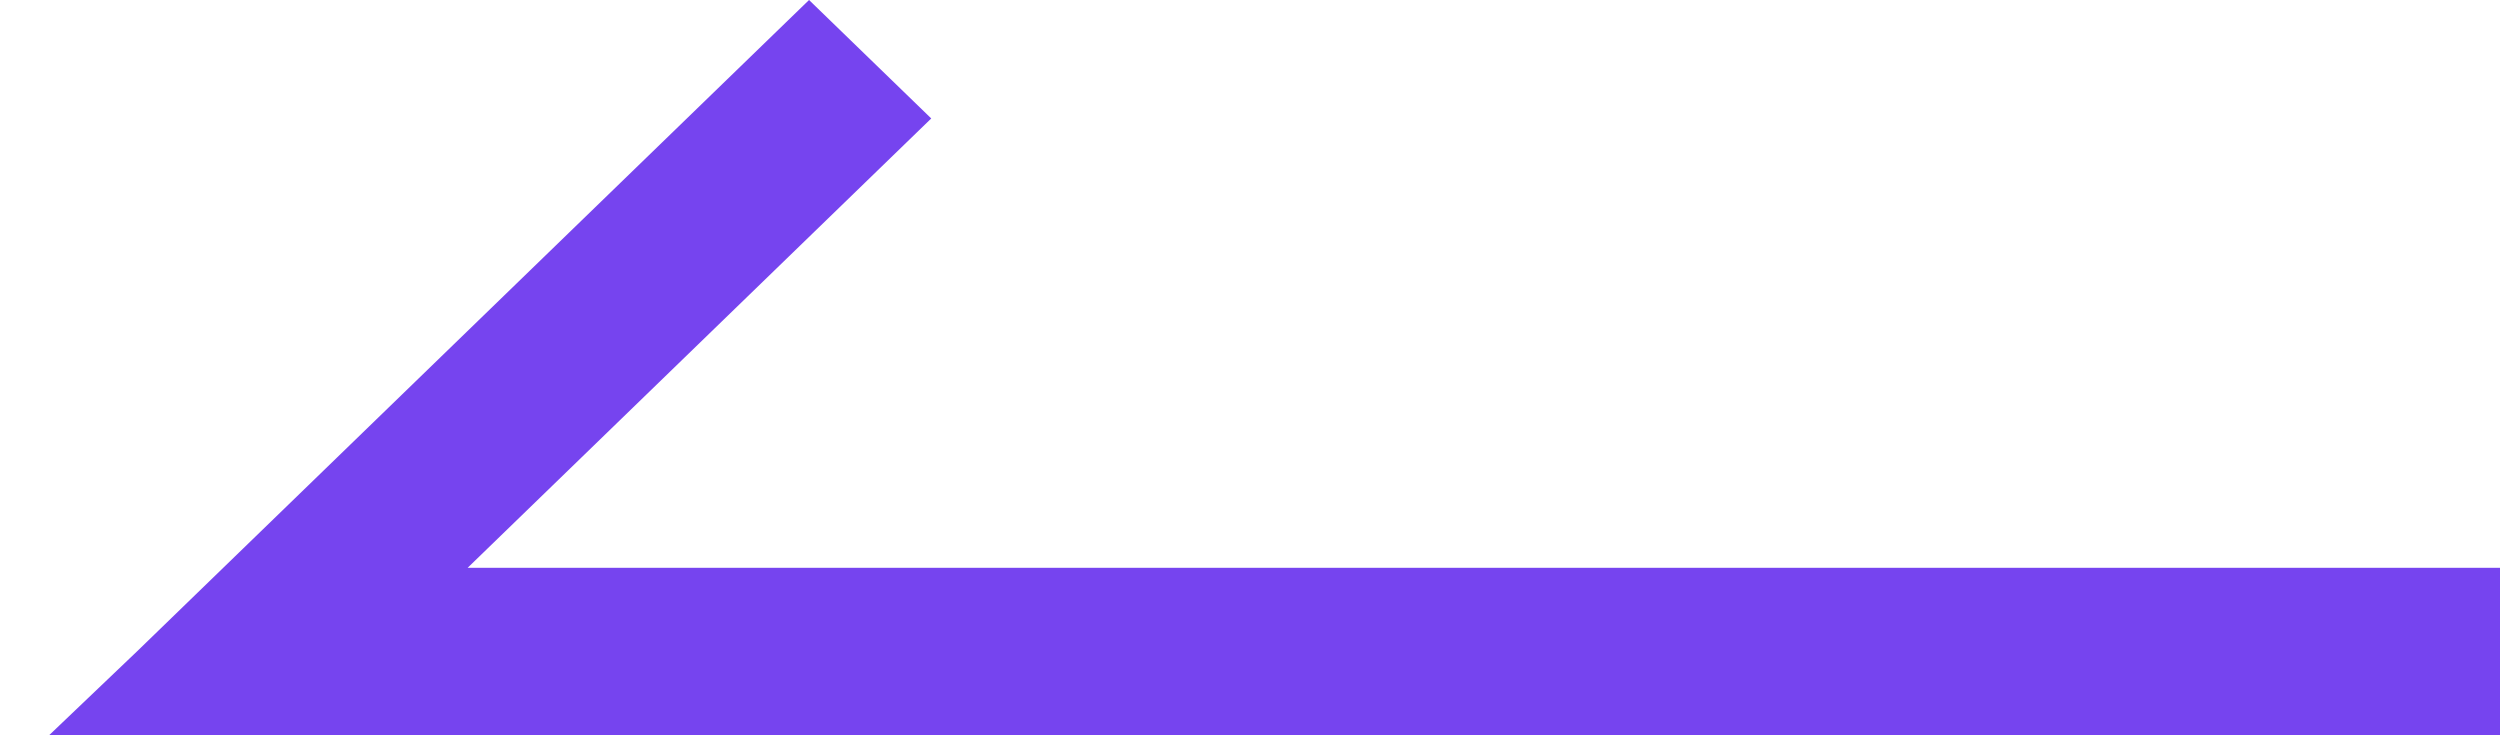 <?xml version="1.0" encoding="UTF-8"?> <svg xmlns="http://www.w3.org/2000/svg" width="34" height="10" viewBox="0 0 34 10" fill="none"> <path d="M6.36 7.722H34V10H0.667L1.861 8.861L11.003 0L12.665 1.611L6.36 7.722Z" fill="#7644EF"></path> </svg> 